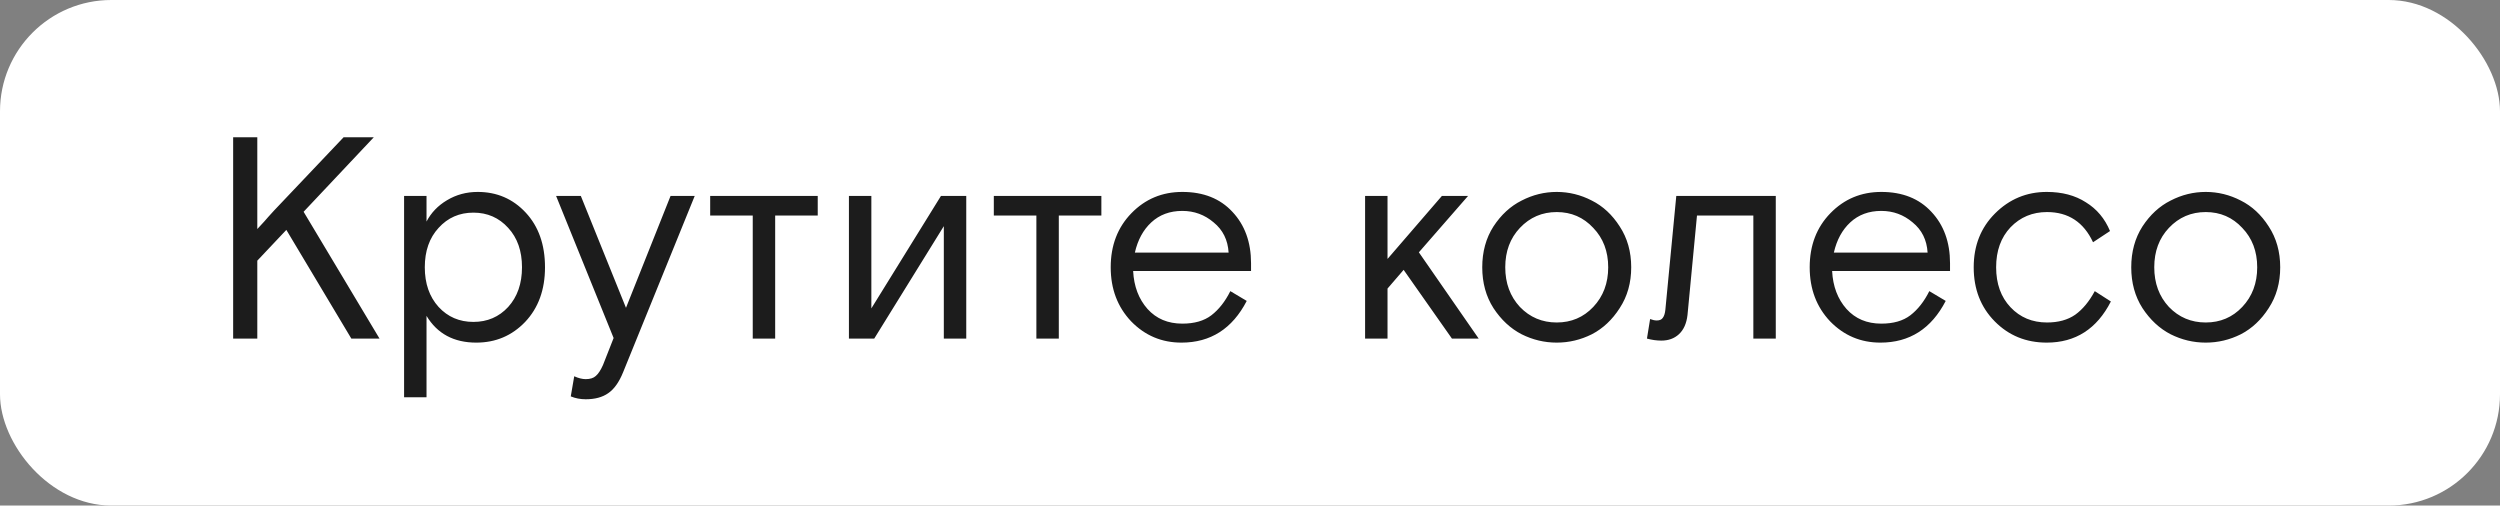 <?xml version="1.0" encoding="UTF-8"?> <svg xmlns="http://www.w3.org/2000/svg" width="539" height="109" viewBox="0 0 539 109" fill="none"><rect x="0" y="0" width="539" height="109" fill="#808080" stroke="none"/> <g clip-path="url(#clip0_102_221)"> <rect width="539" height="109" rx="24" fill="white"></rect> <path d="M50.267 73V29.6H55.474V49.378C56.715 48.055 57.5 47.187 57.831 46.774L59.071 45.41L74.075 29.6H80.585L65.457 45.658L81.825 73H75.749L61.736 49.564L55.474 56.198V73H50.267ZM87.122 85.648V42.248H91.958V47.766C92.95 45.865 94.418 44.335 96.36 43.178C98.344 41.979 100.555 41.38 102.994 41.38C107.127 41.38 110.579 42.868 113.348 45.844C116.117 48.82 117.502 52.747 117.502 57.624C117.502 62.46 116.076 66.387 113.224 69.404C110.372 72.38 106.859 73.868 102.684 73.868C97.848 73.868 94.273 71.946 91.958 68.102V85.648H87.122ZM109.566 49.13C107.582 46.939 105.081 45.844 102.064 45.844C99.047 45.844 96.546 46.939 94.562 49.13C92.578 51.279 91.586 54.111 91.586 57.624C91.586 61.137 92.578 63.989 94.562 66.18C96.546 68.329 99.047 69.404 102.064 69.404C105.081 69.404 107.582 68.329 109.566 66.18C111.55 63.989 112.542 61.137 112.542 57.624C112.542 54.111 111.55 51.279 109.566 49.13ZM123.058 85.462L123.802 81.122C124.711 81.535 125.538 81.742 126.282 81.742C127.233 81.742 127.956 81.515 128.452 81.06C128.989 80.605 129.506 79.82 130.002 78.704L132.296 72.876L119.896 42.248H125.228L134.962 66.366L144.572 42.248H149.78L134.342 80.254C133.474 82.403 132.399 83.912 131.118 84.78C129.878 85.648 128.266 86.082 126.282 86.082C125.125 86.082 124.05 85.875 123.058 85.462ZM153.115 46.464V42.248H176.303V46.464H167.127V73H162.291V46.464H153.115ZM187.864 42.248V66.49L202.868 42.248H208.324V73H203.488V48.758L188.484 73H183.028V42.248H187.864ZM214.267 46.464V42.248H237.455V46.464H228.279V73H223.443V46.464H214.267ZM269.725 58.43H244.305C244.471 61.737 245.504 64.465 247.405 66.614C249.307 68.722 251.807 69.776 254.907 69.776C257.511 69.776 259.599 69.177 261.169 67.978C262.781 66.738 264.145 65.002 265.261 62.77L268.795 64.878C265.695 70.871 261.004 73.868 254.721 73.868C250.464 73.868 246.847 72.339 243.871 69.28C240.937 66.18 239.469 62.295 239.469 57.624C239.469 52.912 240.957 49.027 243.933 45.968C246.909 42.909 250.567 41.38 254.907 41.38C259.454 41.38 263.05 42.806 265.695 45.658C268.382 48.51 269.725 52.209 269.725 56.756V58.43ZM254.907 45.472C252.221 45.472 249.989 46.299 248.211 47.952C246.475 49.564 245.297 51.734 244.677 54.462H264.889C264.724 51.734 263.649 49.564 261.665 47.952C259.723 46.299 257.47 45.472 254.907 45.472ZM299.15 42.248V55.826L310.868 42.248H316.51L305.908 54.4L318.804 73H313.038L302.622 58.182L299.15 62.212V73H294.314V42.248H299.15ZM349.209 48.82C350.862 51.341 351.689 54.276 351.689 57.624C351.689 60.972 350.862 63.907 349.209 66.428C347.597 68.949 345.592 70.83 343.195 72.07C340.797 73.269 338.276 73.868 335.631 73.868C332.985 73.868 330.464 73.269 328.067 72.07C325.669 70.83 323.644 68.949 321.991 66.428C320.379 63.907 319.573 60.972 319.573 57.624C319.573 54.276 320.379 51.341 321.991 48.82C323.644 46.299 325.669 44.439 328.067 43.24C330.464 42 332.985 41.38 335.631 41.38C338.276 41.38 340.797 42 343.195 43.24C345.592 44.439 347.597 46.299 349.209 48.82ZM327.695 66.18C329.844 68.412 332.489 69.528 335.631 69.528C338.772 69.528 341.397 68.412 343.505 66.18C345.654 63.907 346.729 61.055 346.729 57.624C346.729 54.193 345.654 51.362 343.505 49.13C341.397 46.857 338.772 45.72 335.631 45.72C332.489 45.72 329.844 46.857 327.695 49.13C325.587 51.362 324.533 54.193 324.533 57.624C324.533 61.055 325.587 63.907 327.695 66.18ZM382.858 42.248V73H378.022V46.464H365.87L363.824 67.916C363.617 69.735 362.997 71.119 361.964 72.07C360.972 72.979 359.711 73.434 358.182 73.434C357.19 73.434 356.156 73.289 355.082 73L355.764 68.784C356.301 68.991 356.776 69.094 357.19 69.094C357.81 69.094 358.244 68.908 358.492 68.536C358.781 68.164 358.967 67.585 359.05 66.8L361.406 42.248H382.858ZM420.426 58.43H395.006C395.172 61.737 396.205 64.465 398.106 66.614C400.008 68.722 402.508 69.776 405.608 69.776C408.212 69.776 410.3 69.177 411.87 67.978C413.482 66.738 414.846 65.002 415.962 62.77L419.496 64.878C416.396 70.871 411.705 73.868 405.422 73.868C401.165 73.868 397.548 72.339 394.572 69.28C391.638 66.18 390.17 62.295 390.17 57.624C390.17 52.912 391.658 49.027 394.634 45.968C397.61 42.909 401.268 41.38 405.608 41.38C410.155 41.38 413.751 42.806 416.396 45.658C419.083 48.51 420.426 52.209 420.426 56.756V58.43ZM405.608 45.472C402.922 45.472 400.69 46.299 398.912 47.952C397.176 49.564 395.998 51.734 395.378 54.462H415.59C415.425 51.734 414.35 49.564 412.366 47.952C410.424 46.299 408.171 45.472 405.608 45.472ZM451.632 62.77L455.104 65.002C452.086 70.913 447.478 73.868 441.278 73.868C436.814 73.868 433.073 72.339 430.056 69.28C427.038 66.221 425.53 62.336 425.53 57.624C425.53 52.953 427.059 49.089 430.118 46.03C433.218 42.93 436.938 41.38 441.278 41.38C444.584 41.38 447.395 42.124 449.71 43.612C452.066 45.059 453.802 47.125 454.918 49.812L451.26 52.23C449.234 47.89 445.928 45.72 441.34 45.72C438.198 45.72 435.574 46.815 433.466 49.006C431.399 51.197 430.366 54.069 430.366 57.624C430.366 61.179 431.399 64.051 433.466 66.242C435.532 68.433 438.157 69.528 441.34 69.528C443.778 69.528 445.804 68.97 447.416 67.854C449.028 66.697 450.433 65.002 451.632 62.77ZM489.133 48.82C490.786 51.341 491.613 54.276 491.613 57.624C491.613 60.972 490.786 63.907 489.133 66.428C487.521 68.949 485.516 70.83 483.119 72.07C480.721 73.269 478.2 73.868 475.555 73.868C472.909 73.868 470.388 73.269 467.991 72.07C465.593 70.83 463.568 68.949 461.915 66.428C460.303 63.907 459.497 60.972 459.497 57.624C459.497 54.276 460.303 51.341 461.915 48.82C463.568 46.299 465.593 44.439 467.991 43.24C470.388 42 472.909 41.38 475.555 41.38C478.2 41.38 480.721 42 483.119 43.24C485.516 44.439 487.521 46.299 489.133 48.82ZM467.619 66.18C469.768 68.412 472.413 69.528 475.555 69.528C478.696 69.528 481.321 68.412 483.429 66.18C485.578 63.907 486.653 61.055 486.653 57.624C486.653 54.193 485.578 51.362 483.429 49.13C481.321 46.857 478.696 45.72 475.555 45.72C472.413 45.72 469.768 46.857 467.619 49.13C465.511 51.362 464.457 54.193 464.457 57.624C464.457 61.055 465.511 63.907 467.619 66.18Z" fill="#1C1C1C"></path> </g> <defs> <clipPath id="clip0_102_221"> <rect width="539" height="109" rx="24" fill="white"></rect> </clipPath> </defs> </svg> 